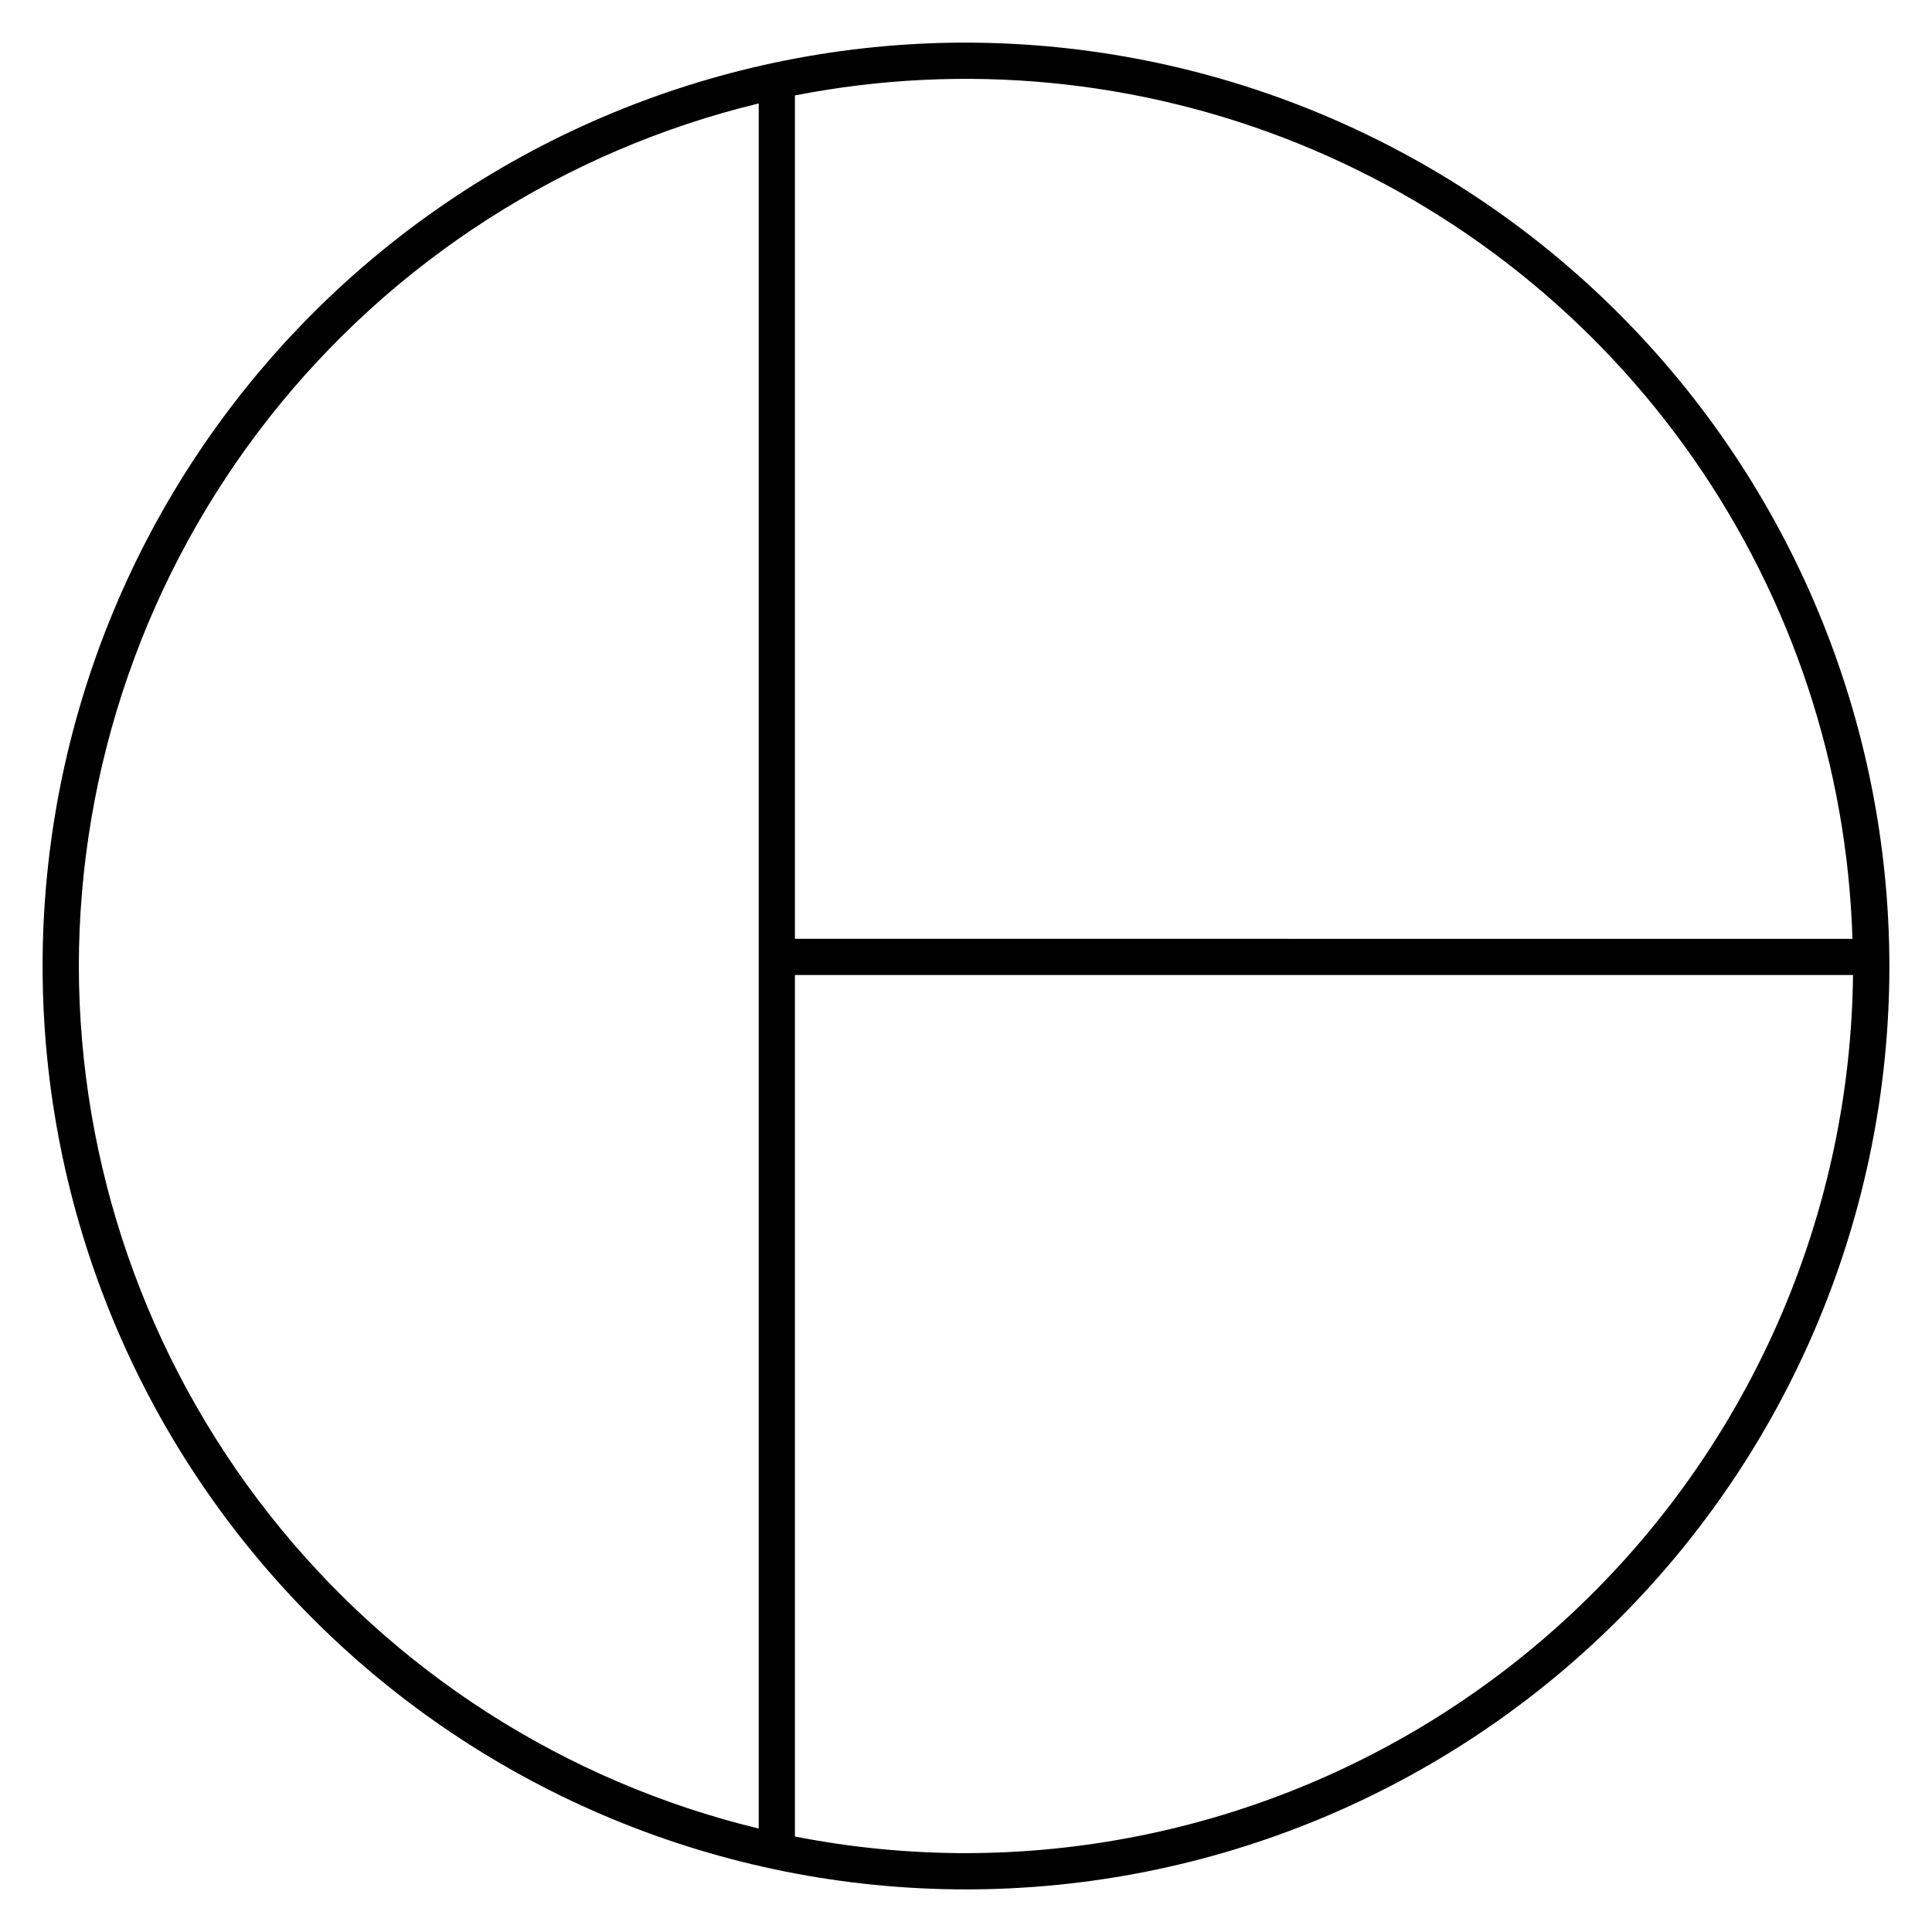 <?xml version="1.0" encoding="UTF-8"?>
<!-- Uploaded to: ICON Repo, www.iconrepo.com, Generator: ICON Repo Mixer Tools -->
<svg fill="#000000" width="800px" height="800px" version="1.1" viewBox="144 144 512 512" xmlns="http://www.w3.org/2000/svg">
 <path d="m400 155.29c-64.902 0-127.14 25.781-173.04 71.672s-71.672 108.13-71.672 173.04c0 64.898 25.781 127.14 71.672 173.03 45.891 45.895 108.13 71.676 173.04 71.676 64.898 0 127.14-25.781 173.03-71.676 45.895-45.891 71.676-108.13 71.676-173.03-0.078-64.879-25.883-127.08-71.758-172.95s-108.07-71.68-172.95-71.754zm235.11 237.51-280.45-0.004v-223.5c44.758-8.781 91.105-4.352 133.39 12.746s78.684 46.125 104.76 83.543c26.078 37.422 40.711 81.621 42.109 127.21zm-470.22 7.199v-0.004c0.082-52.781 17.883-104 50.555-145.45s78.32-70.727 129.62-83.133v457.17c-51.297-12.41-96.945-41.684-129.62-83.137-32.672-41.449-50.473-92.672-50.555-145.45zm235.11 235.11 0.004-0.004c-15.223-0.004-30.41-1.48-45.344-4.414v-228.3h280.41c-0.695 61.91-25.758 121.05-69.758 164.61-44 43.559-103.39 68.027-165.3 68.098z"/>
</svg>